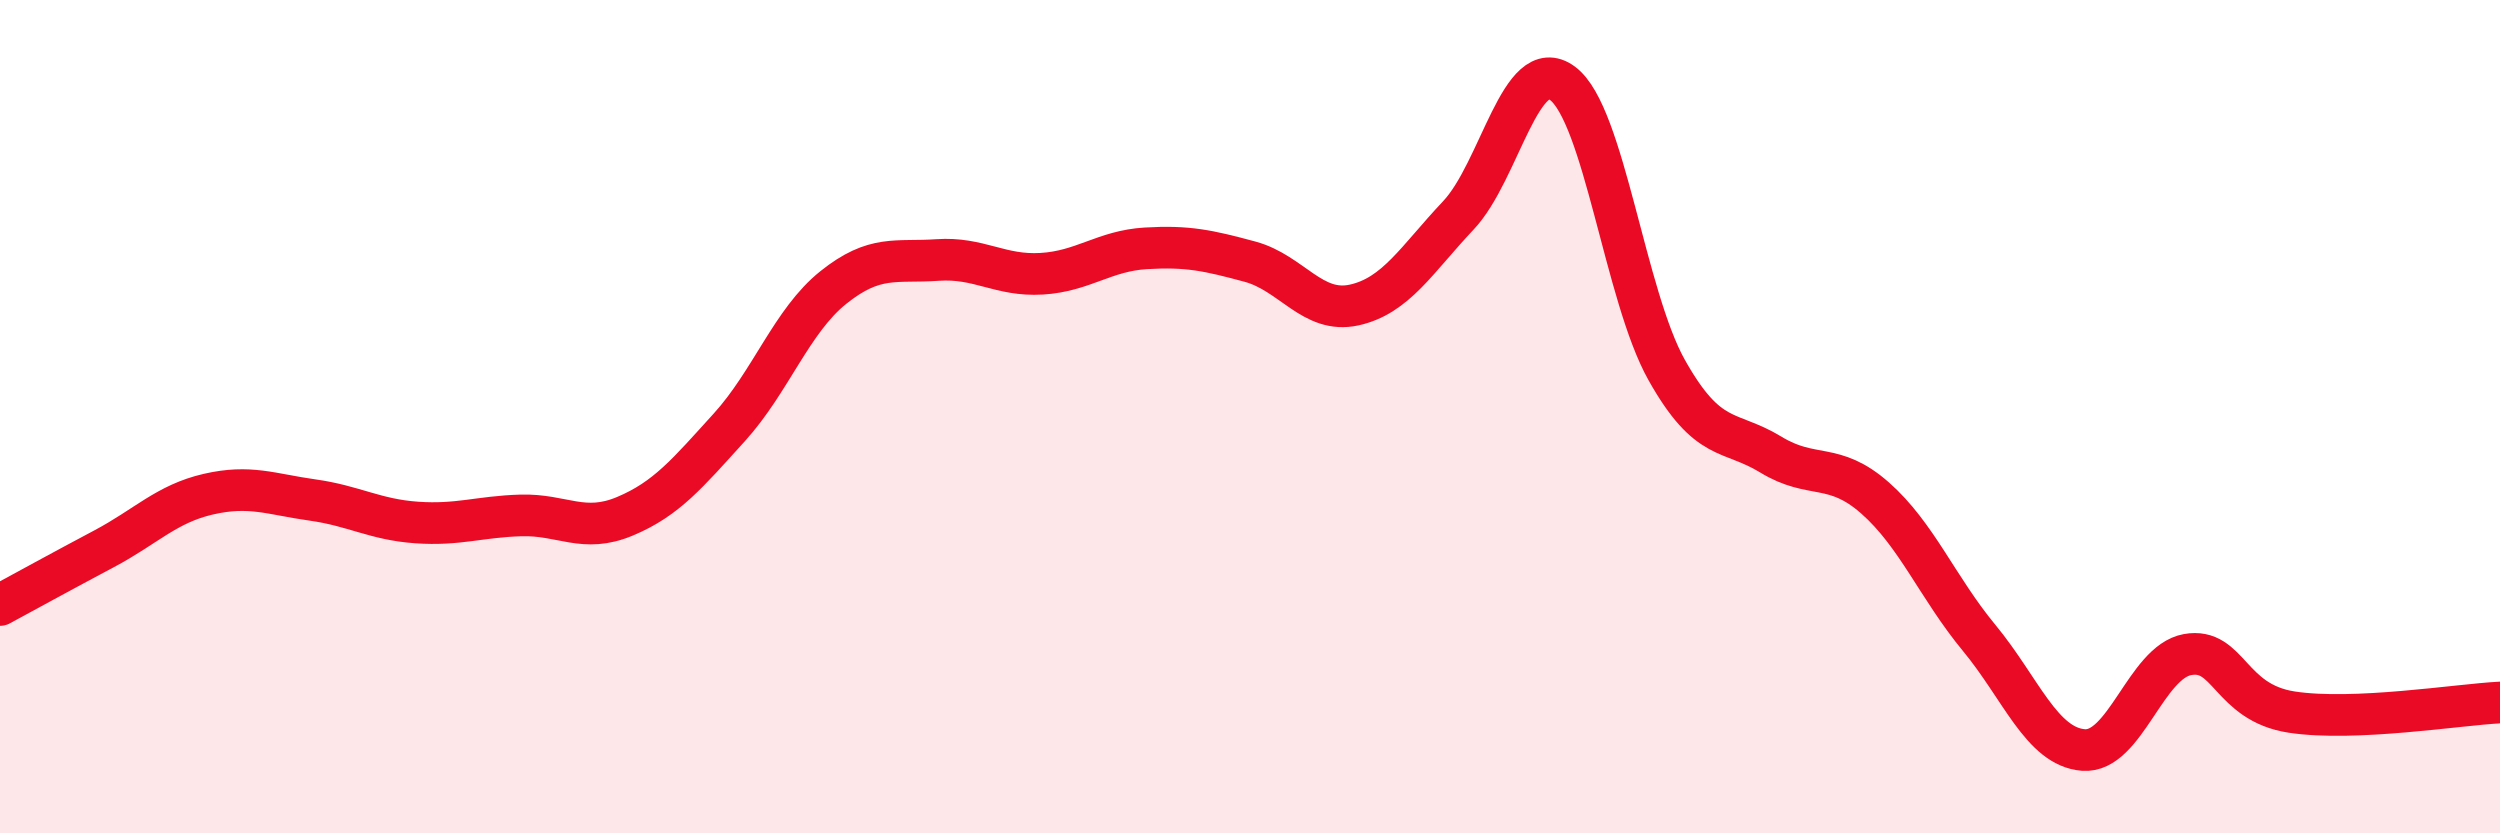 
    <svg width="60" height="20" viewBox="0 0 60 20" xmlns="http://www.w3.org/2000/svg">
      <path
        d="M 0,14.52 C 0.5,14.25 1.5,13.7 2.5,13.17 C 3.5,12.64 4,12.09 5,11.86 C 6,11.63 6.5,11.86 7.5,12 C 8.5,12.14 9,12.47 10,12.54 C 11,12.61 11.5,12.4 12.5,12.37 C 13.5,12.34 14,12.81 15,12.39 C 16,11.97 16.5,11.36 17.5,10.26 C 18.5,9.16 19,7.7 20,6.9 C 21,6.1 21.5,6.31 22.5,6.24 C 23.5,6.17 24,6.63 25,6.57 C 26,6.51 26.5,6.02 27.5,5.96 C 28.5,5.9 29,6.01 30,6.28 C 31,6.55 31.5,7.54 32.5,7.32 C 33.5,7.1 34,6.23 35,5.17 C 36,4.11 36.5,1.26 37.5,2 C 38.5,2.74 39,7.1 40,8.88 C 41,10.66 41.5,10.3 42.5,10.91 C 43.5,11.52 44,11.07 45,11.95 C 46,12.83 46.5,14.1 47.5,15.31 C 48.5,16.52 49,17.92 50,18 C 51,18.08 51.5,15.89 52.5,15.71 C 53.5,15.53 53.5,16.86 55,17.09 C 56.5,17.32 59,16.91 60,16.86L60 20L0 20Z"
        fill="#EB0A25"
        opacity="0.1"
        stroke-linecap="round"
        stroke-linejoin="round"
      />
      <path
        d="M 0,14.52 C 0.5,14.25 1.5,13.7 2.5,13.17 C 3.5,12.64 4,12.09 5,11.86 C 6,11.63 6.5,11.86 7.5,12 C 8.5,12.14 9,12.47 10,12.54 C 11,12.61 11.5,12.4 12.5,12.37 C 13.5,12.34 14,12.81 15,12.39 C 16,11.97 16.5,11.36 17.5,10.26 C 18.5,9.16 19,7.7 20,6.9 C 21,6.1 21.5,6.31 22.5,6.24 C 23.5,6.17 24,6.63 25,6.57 C 26,6.51 26.5,6.02 27.5,5.96 C 28.5,5.9 29,6.01 30,6.28 C 31,6.55 31.5,7.54 32.5,7.32 C 33.5,7.1 34,6.23 35,5.17 C 36,4.11 36.5,1.26 37.5,2 C 38.5,2.74 39,7.1 40,8.88 C 41,10.66 41.5,10.3 42.5,10.91 C 43.5,11.52 44,11.07 45,11.95 C 46,12.83 46.5,14.1 47.5,15.31 C 48.5,16.52 49,17.92 50,18 C 51,18.08 51.5,15.89 52.5,15.71 C 53.5,15.53 53.5,16.86 55,17.09 C 56.5,17.32 59,16.91 60,16.86"
        stroke="#EB0A25"
        stroke-width="1"
        fill="none"
        stroke-linecap="round"
        stroke-linejoin="round"
      />
    </svg>
  
